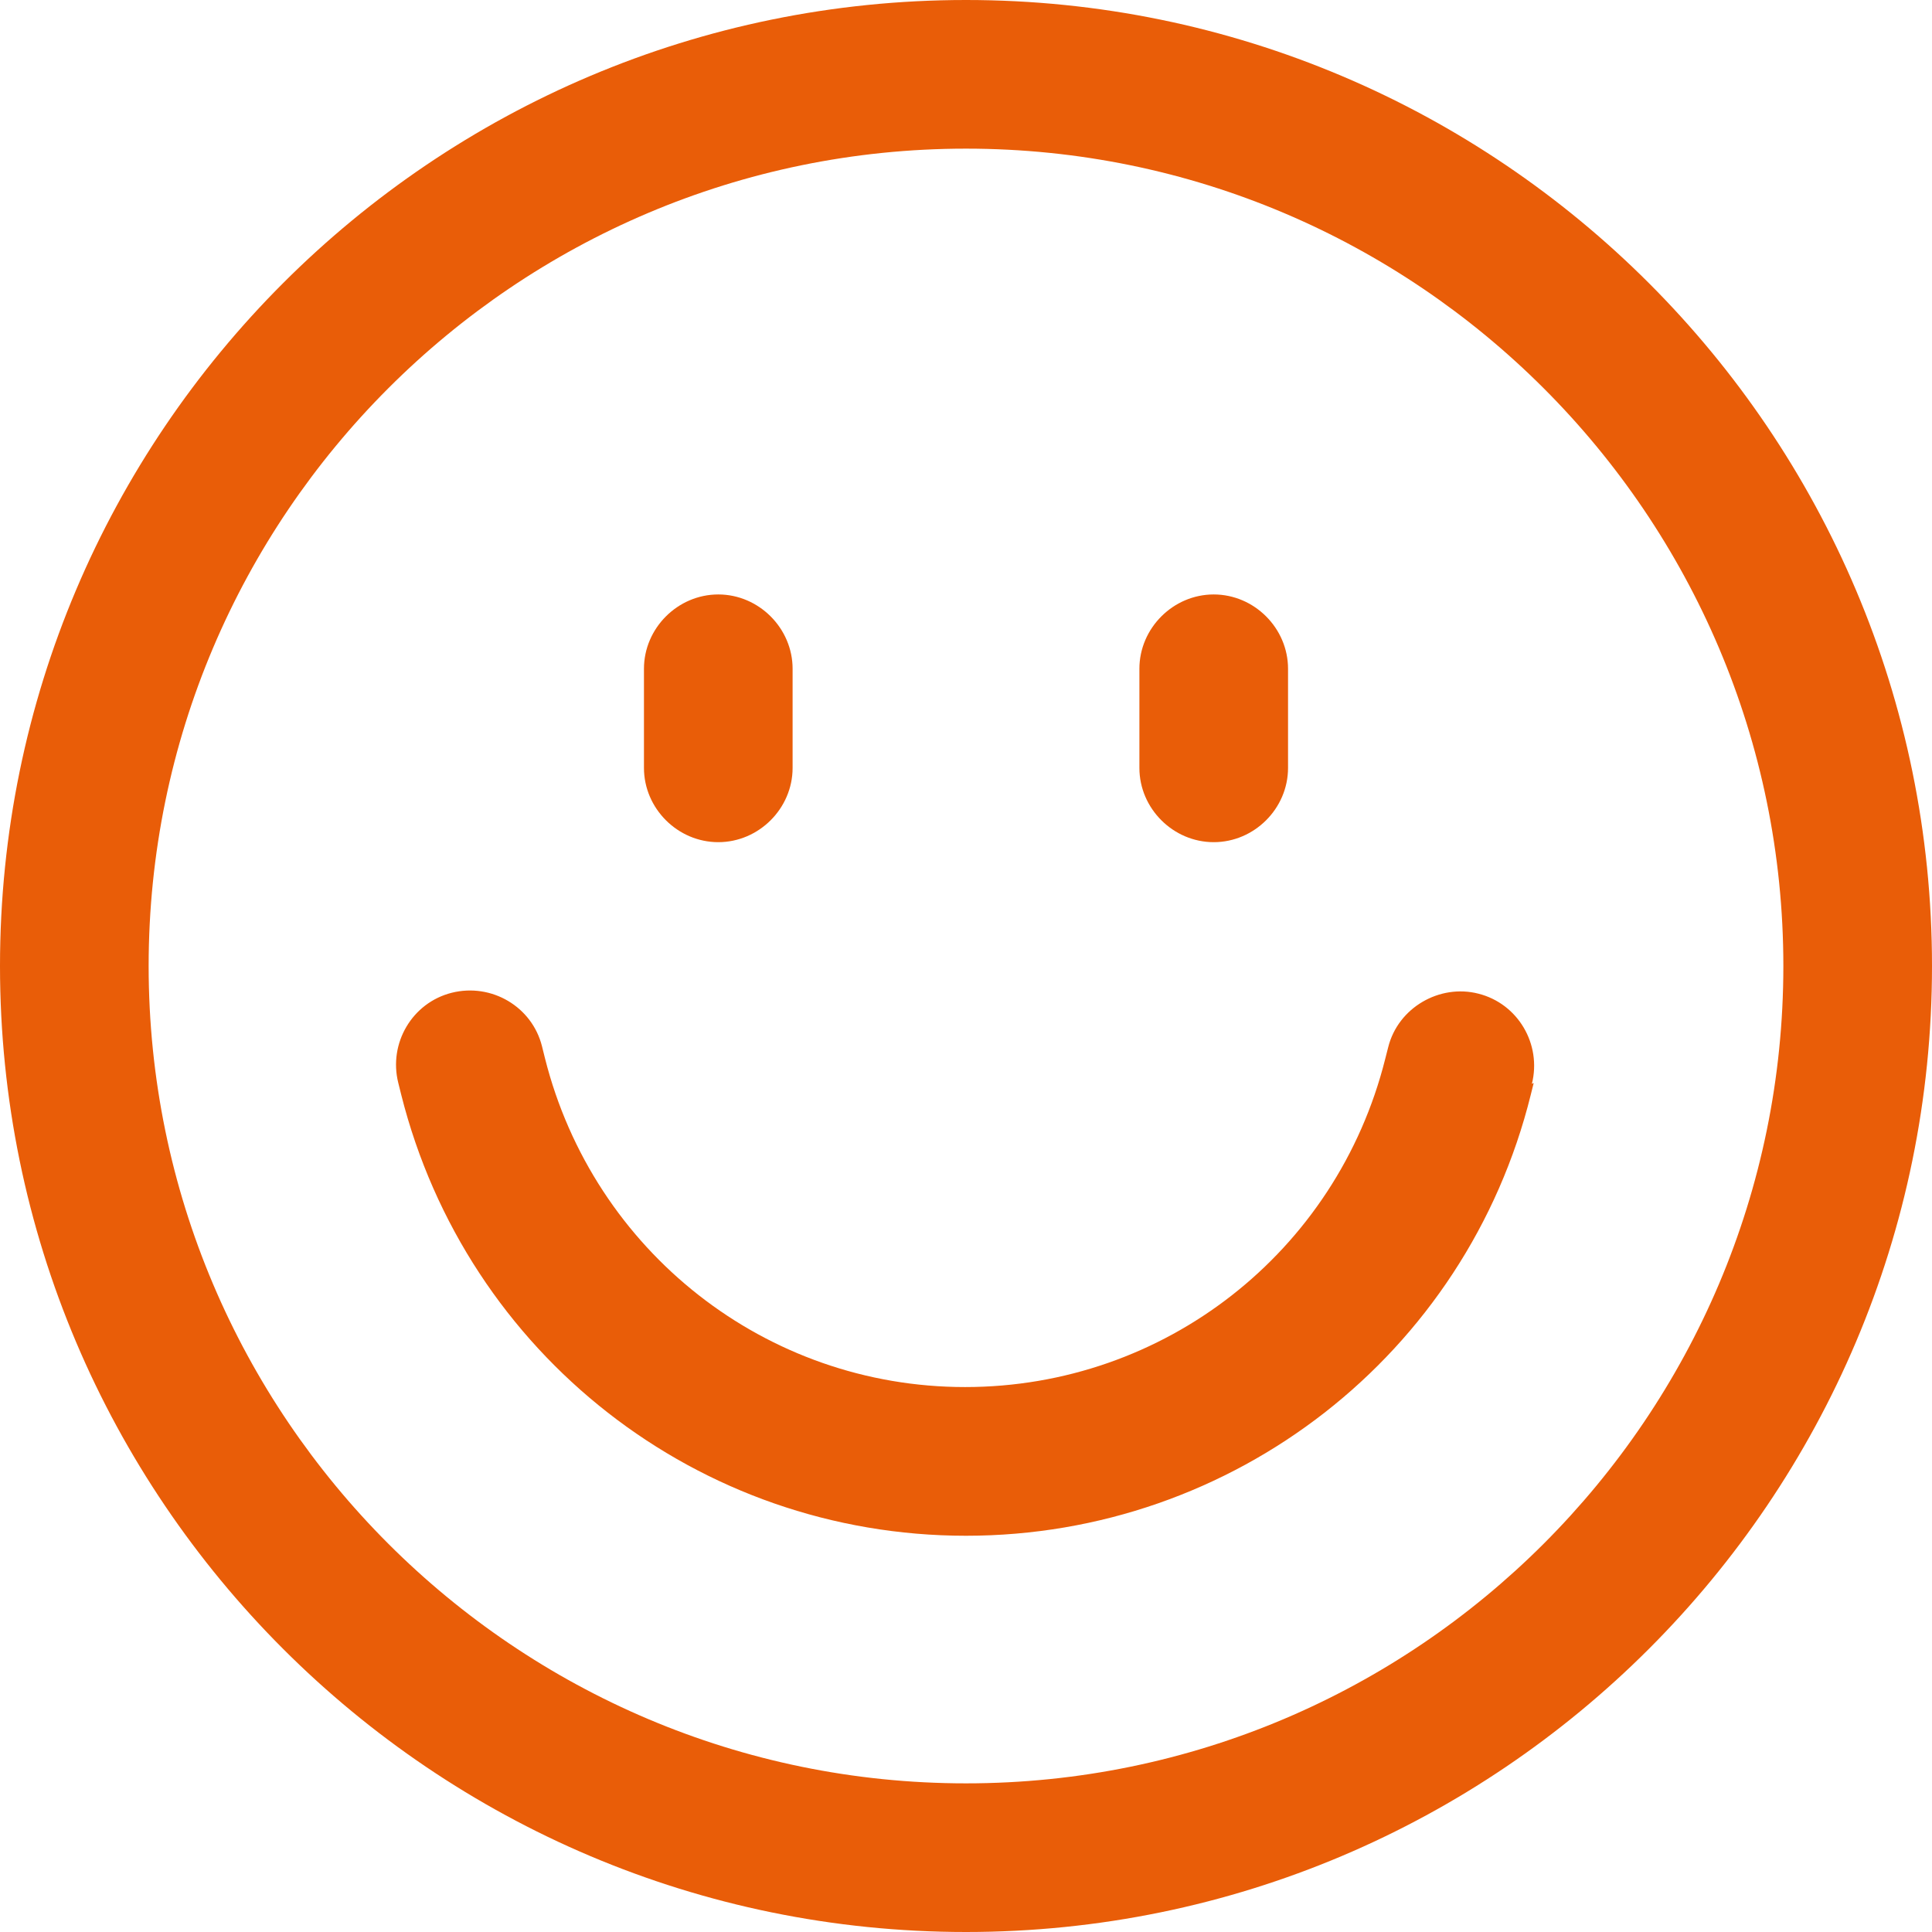 <svg width="32" height="32" viewBox="0 0 32 32" fill="none" xmlns="http://www.w3.org/2000/svg">
<path d="M16 0C7.171 0 0 7.171 0 16C0 24.829 7.171 32 16 32C24.829 32 32 24.829 32 16C32 7.171 24.829 0 16 0ZM16 29.538C8.534 29.538 2.462 23.466 2.462 16C2.462 8.534 8.534 2.462 16 2.462C23.466 2.462 29.538 8.534 29.538 16C29.538 23.466 23.466 29.538 16 29.538ZM25.403 17.937L25.354 18.134C24.288 22.434 20.431 25.437 16 25.437C11.569 25.437 7.729 22.434 6.646 18.134L6.597 17.937C6.432 17.28 6.826 16.608 7.483 16.443C8.14 16.279 8.812 16.672 8.977 17.329L9.026 17.526C9.831 20.726 12.686 22.974 15.985 22.974C19.283 22.974 22.139 20.741 22.943 17.541L22.993 17.345C23.157 16.688 23.846 16.294 24.486 16.458C25.143 16.623 25.537 17.295 25.373 17.952L25.403 17.937ZM18.872 12.719V11.077C18.872 10.405 19.431 9.846 20.103 9.846C20.776 9.846 21.334 10.405 21.334 11.077V12.719C21.334 13.391 20.776 13.949 20.103 13.949C19.431 13.949 18.872 13.391 18.872 12.719ZM10.666 12.719V11.077C10.666 10.405 11.225 9.846 11.897 9.846C12.569 9.846 13.128 10.405 13.128 11.077V12.719C13.128 13.391 12.569 13.949 11.897 13.949C11.225 13.949 10.666 13.391 10.666 12.719Z" fill="#E95D08"/>
</svg>
